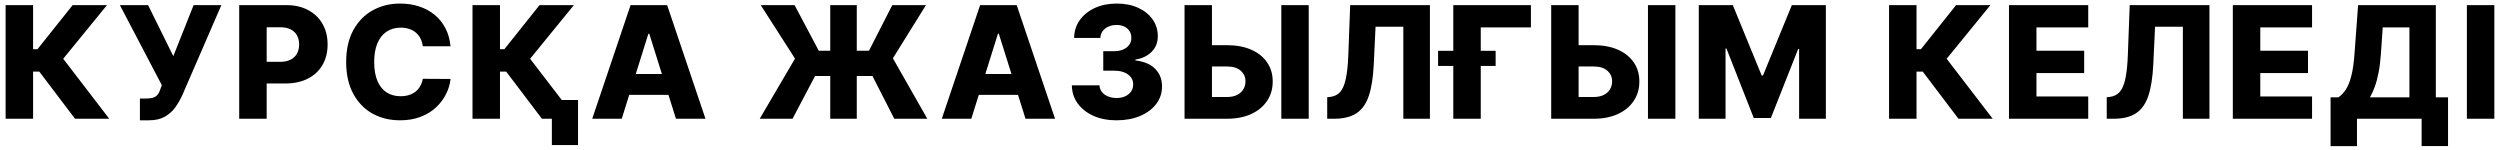 <?xml version="1.0" encoding="UTF-8"?> <svg xmlns="http://www.w3.org/2000/svg" width="400" height="24" viewBox="0 0 400 24" fill="none"> <path d="M12.004 19L6.287 11.454H5.293V19H0.898V0.818H5.293V7.876H5.994L11.623 0.818H17.118L10.113 9.403L17.482 19H12.004ZM22.386 19.249V15.768H23.318C23.821 15.768 24.224 15.718 24.525 15.617C24.833 15.511 25.073 15.342 25.244 15.111C25.422 14.881 25.57 14.573 25.688 14.188L25.893 13.629L19.181 0.818H23.691L27.73 8.986L30.98 0.818H35.419L29.169 15.227C28.843 15.937 28.458 16.6 28.014 17.216C27.57 17.825 27.011 18.316 26.337 18.689C25.668 19.062 24.824 19.249 23.806 19.249H22.386ZM38.274 19V0.818H45.785C47.146 0.818 48.321 1.085 49.309 1.617C50.303 2.144 51.07 2.881 51.608 3.828C52.147 4.769 52.416 5.864 52.416 7.113C52.416 8.367 52.141 9.465 51.591 10.406C51.046 11.341 50.268 12.066 49.256 12.581C48.244 13.096 47.042 13.354 45.651 13.354H41.017V9.891H44.835C45.498 9.891 46.051 9.776 46.495 9.545C46.945 9.314 47.285 8.992 47.516 8.577C47.747 8.157 47.862 7.669 47.862 7.113C47.862 6.55 47.747 6.065 47.516 5.657C47.285 5.242 46.945 4.923 46.495 4.698C46.045 4.473 45.492 4.36 44.835 4.36H42.669V19H38.274ZM72.087 7.406H67.648C67.588 6.95 67.467 6.538 67.284 6.172C67.1 5.805 66.858 5.491 66.556 5.23C66.254 4.97 65.896 4.772 65.481 4.636C65.073 4.494 64.62 4.423 64.123 4.423C63.241 4.423 62.481 4.639 61.842 5.071C61.208 5.503 60.72 6.127 60.377 6.944C60.039 7.761 59.871 8.749 59.871 9.909C59.871 11.117 60.042 12.129 60.386 12.945C60.735 13.756 61.223 14.369 61.85 14.783C62.484 15.191 63.232 15.396 64.097 15.396C64.582 15.396 65.023 15.334 65.419 15.209C65.822 15.085 66.174 14.904 66.476 14.668C66.784 14.425 67.035 14.132 67.23 13.789C67.432 13.44 67.571 13.046 67.648 12.608L72.087 12.635C72.01 13.44 71.776 14.233 71.385 15.014C71.001 15.795 70.471 16.508 69.796 17.153C69.121 17.793 68.299 18.302 67.328 18.68C66.363 19.059 65.257 19.249 64.008 19.249C62.362 19.249 60.889 18.887 59.587 18.166C58.29 17.438 57.266 16.378 56.515 14.987C55.763 13.596 55.387 11.904 55.387 9.909C55.387 7.909 55.769 6.213 56.532 4.822C57.296 3.431 58.329 2.375 59.631 1.653C60.933 0.931 62.392 0.57 64.008 0.57C65.109 0.57 66.126 0.723 67.062 1.031C67.997 1.333 68.82 1.777 69.53 2.363C70.24 2.943 70.817 3.656 71.261 4.502C71.705 5.349 71.98 6.317 72.087 7.406ZM86.707 19L80.99 11.454H79.996V19H75.601V0.818H79.996V7.876H80.697L86.326 0.818H91.821L84.816 9.403L92.185 19H86.707ZM92.487 15.999V23.208H88.296V15.999H92.487ZM99.479 19H94.756L100.891 0.818H106.741L112.876 19H108.153L103.883 5.399H103.741L99.479 19ZM98.849 11.845H108.721V15.182H98.849V11.845ZM137.084 0.818V19H132.84V0.818H137.084ZM121.557 19L127.203 9.376L121.716 0.818H127.132L131.003 8.116H139.037L142.766 0.818H148.155L142.863 9.323L148.368 19H143.085L139.596 12.164H130.408L126.803 19H121.557ZM155.409 19H150.686L156.821 0.818H162.671L168.806 19H164.083L159.812 5.399H159.67L155.409 19ZM154.779 11.845H164.651V15.182H154.779V11.845ZM178.644 19.249C177.259 19.249 176.031 19.012 174.959 18.538C173.894 18.059 173.054 17.399 172.438 16.559C171.822 15.718 171.509 14.751 171.497 13.655H175.918C175.936 14.052 176.063 14.404 176.3 14.712C176.537 15.014 176.859 15.251 177.268 15.422C177.676 15.594 178.141 15.68 178.661 15.68C179.182 15.68 179.641 15.588 180.037 15.405C180.44 15.215 180.754 14.958 180.978 14.632C181.203 14.301 181.313 13.922 181.307 13.496C181.313 13.07 181.192 12.691 180.943 12.359C180.694 12.028 180.342 11.771 179.886 11.587C179.437 11.403 178.904 11.312 178.288 11.312H176.522V8.187H178.288C178.827 8.187 179.301 8.098 179.709 7.92C180.123 7.743 180.446 7.494 180.677 7.175C180.907 6.849 181.02 6.476 181.014 6.056C181.02 5.648 180.922 5.29 180.721 4.982C180.526 4.668 180.25 4.426 179.895 4.254C179.546 4.082 179.141 3.996 178.679 3.996C178.194 3.996 177.753 4.082 177.356 4.254C176.966 4.426 176.655 4.668 176.424 4.982C176.193 5.296 176.072 5.66 176.06 6.074H171.861C171.873 4.991 172.175 4.038 172.766 3.215C173.358 2.387 174.163 1.739 175.181 1.271C176.205 0.803 177.371 0.57 178.679 0.57C179.981 0.57 181.126 0.797 182.115 1.253C183.103 1.709 183.873 2.33 184.423 3.118C184.974 3.899 185.249 4.784 185.249 5.772C185.255 6.796 184.92 7.639 184.246 8.302C183.577 8.965 182.716 9.373 181.662 9.527V9.669C183.071 9.835 184.133 10.291 184.849 11.037C185.571 11.782 185.929 12.714 185.923 13.833C185.923 14.887 185.613 15.822 184.991 16.639C184.376 17.449 183.518 18.088 182.417 18.556C181.322 19.018 180.064 19.249 178.644 19.249ZM192.27 7.228H196.318C197.804 7.228 199.094 7.468 200.189 7.947C201.284 8.426 202.13 9.101 202.728 9.971C203.332 10.841 203.634 11.865 203.634 13.043C203.634 14.221 203.332 15.257 202.728 16.15C202.13 17.044 201.284 17.742 200.189 18.245C199.094 18.748 197.804 19 196.318 19H189.527V0.818H193.913V15.52H196.318C196.958 15.52 197.496 15.41 197.934 15.191C198.378 14.966 198.712 14.665 198.937 14.286C199.168 13.901 199.281 13.475 199.275 13.008C199.281 12.333 199.029 11.771 198.52 11.321C198.011 10.865 197.277 10.637 196.318 10.637H192.27V7.228ZM209.395 0.818V19H205.01V0.818H209.395ZM212.353 19V15.555L212.85 15.502C213.489 15.425 214.01 15.168 214.413 14.73C214.815 14.286 215.12 13.582 215.327 12.617C215.54 11.646 215.676 10.335 215.735 8.684L216.028 0.818H228.786V19H224.533V4.281H220.086L219.802 10.3C219.701 12.377 219.438 14.055 219.011 15.334C218.585 16.606 217.925 17.535 217.032 18.121C216.144 18.707 214.951 19 213.454 19H212.353ZM244.947 0.818V4.387H236.921V19H232.527V0.818H244.947ZM230.094 10.548V8.125H239.301V10.548H230.094ZM250.934 7.228H254.982C256.468 7.228 257.758 7.468 258.853 7.947C259.948 8.426 260.794 9.101 261.392 9.971C261.996 10.841 262.298 11.865 262.298 13.043C262.298 14.221 261.996 15.257 261.392 16.15C260.794 17.044 259.948 17.742 258.853 18.245C257.758 18.748 256.468 19 254.982 19H248.191V0.818H252.577V15.52H254.982C255.622 15.52 256.16 15.41 256.598 15.191C257.042 14.966 257.377 14.665 257.601 14.286C257.832 13.901 257.945 13.475 257.939 13.008C257.945 12.333 257.693 11.771 257.184 11.321C256.675 10.865 255.941 10.637 254.982 10.637H250.934V7.228ZM268.06 0.818V19H263.674V0.818H268.06ZM271.807 0.818H277.249L281.866 12.075H282.079L286.695 0.818H292.137V19H287.858V7.832H287.707L283.34 18.885H280.605L276.237 7.77H276.086V19H271.807V0.818ZM313.356 19L307.638 11.454H306.644V19H302.25V0.818H306.644V7.876H307.345L312.974 0.818H318.469L311.465 9.403L318.833 19H313.356ZM321.438 19V0.818H334.116V4.387H325.833V8.116H333.468V11.694H325.833V15.431H334.116V19H321.438ZM337.078 19V15.555L337.575 15.502C338.214 15.425 338.735 15.168 339.137 14.73C339.54 14.286 339.845 13.582 340.052 12.617C340.265 11.646 340.401 10.335 340.46 8.684L340.753 0.818H353.511V19H349.258V4.281H344.81L344.526 10.3C344.426 12.377 344.162 14.055 343.736 15.334C343.31 16.606 342.65 17.535 341.756 18.121C340.868 18.707 339.676 19 338.178 19H337.078ZM357.252 19V0.818H369.929V4.387H361.646V8.116H369.281V11.694H361.646V15.431H369.929V19H357.252ZM372.891 23.377V15.573H374.143C374.563 15.289 374.948 14.893 375.297 14.383C375.646 13.869 375.945 13.146 376.194 12.217C376.442 11.282 376.62 10.048 376.726 8.515L377.295 0.818H389.732V15.573H391.686V23.368H387.46V19H377.117V23.377H372.891ZM379.186 15.573H385.507V4.387H381.236L380.952 8.515C380.875 9.669 380.751 10.687 380.579 11.569C380.408 12.451 380.203 13.22 379.967 13.877C379.73 14.528 379.47 15.094 379.186 15.573ZM399.095 0.818V19H394.701V0.818H399.095Z" fill="black"></path> </svg> 